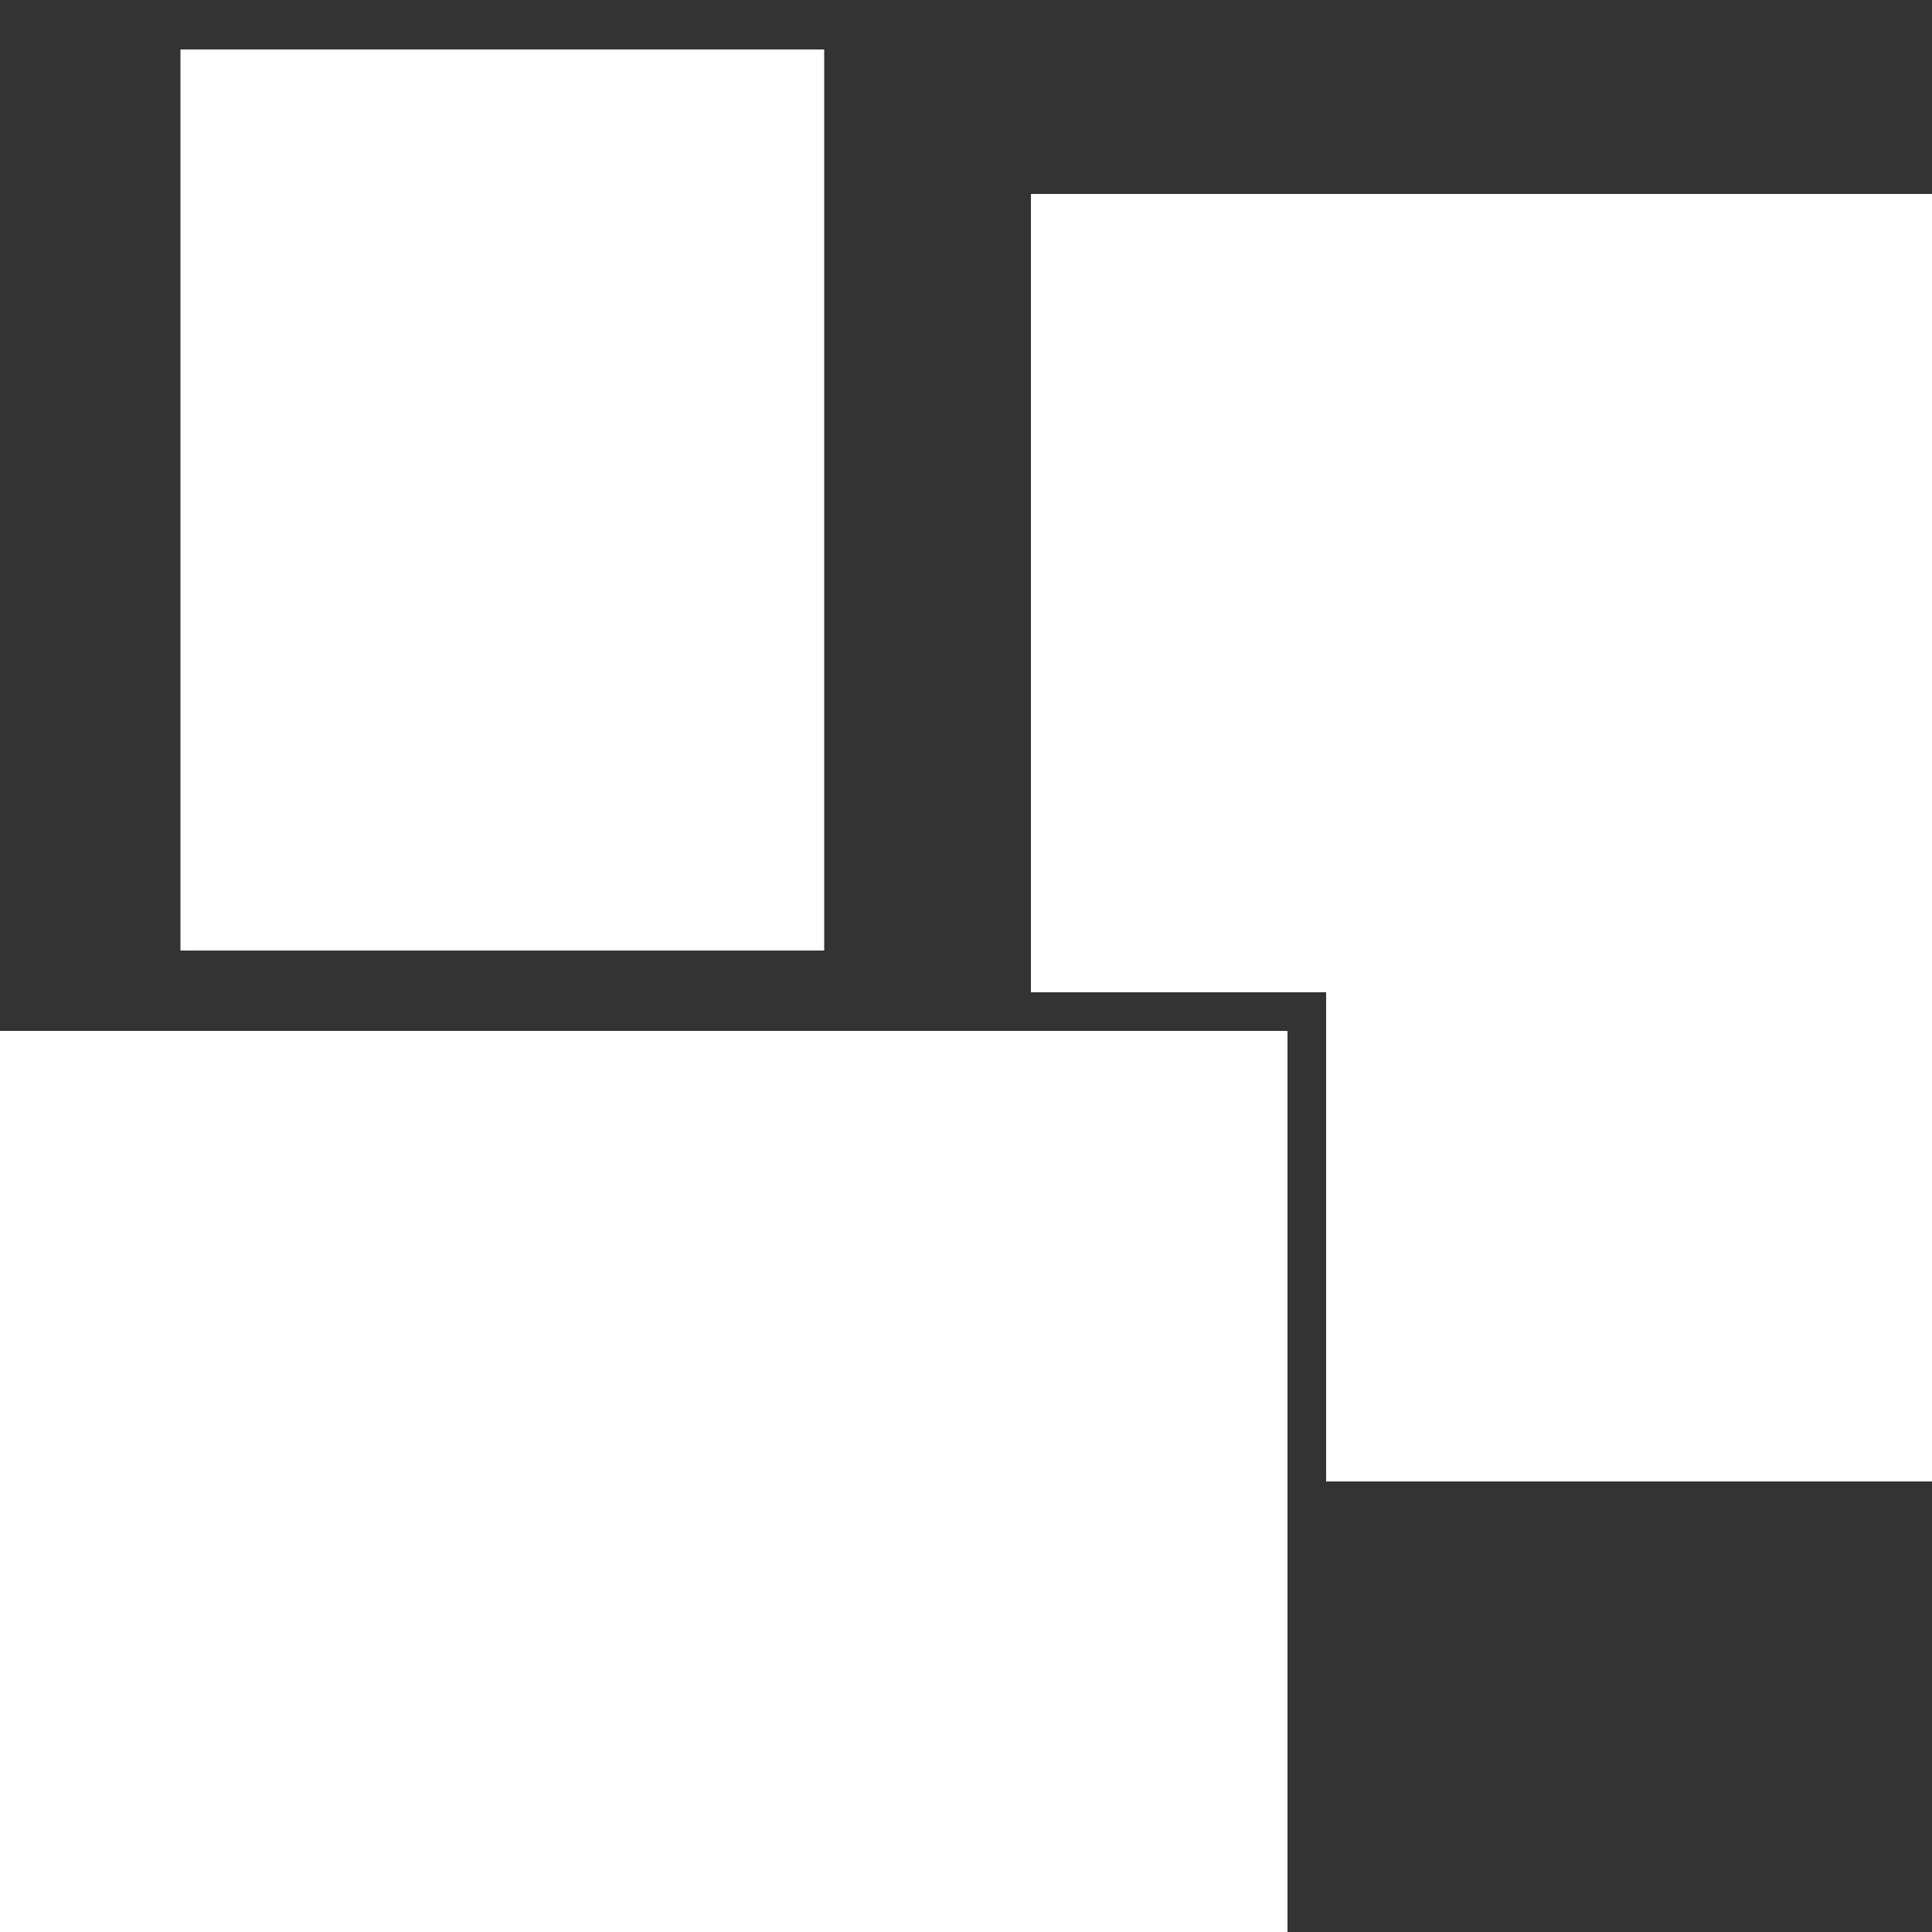 <svg xmlns="http://www.w3.org/2000/svg" viewBox="0 0 500 500"><rect x="0" y="0" width="500" height="500" fill="#333333" stroke="none"/><defs><style>      .cls-1 {        fill: #fff;      }    </style></defs><g><g id="Layer_1"><g><path class="cls-1" d="M213.3,12.8H46.7v233.2h166.6V12.8Z"></path><path class="cls-1" d="M0,266.8v233.2h333.2v-233.2H0Z"></path></g><polygon class="cls-1" points="266.8 50.2 266.8 256.8 343.2 256.8 343.2 383.4 500 383.4 500 50.2 266.8 50.2"></polygon></g></g></svg>